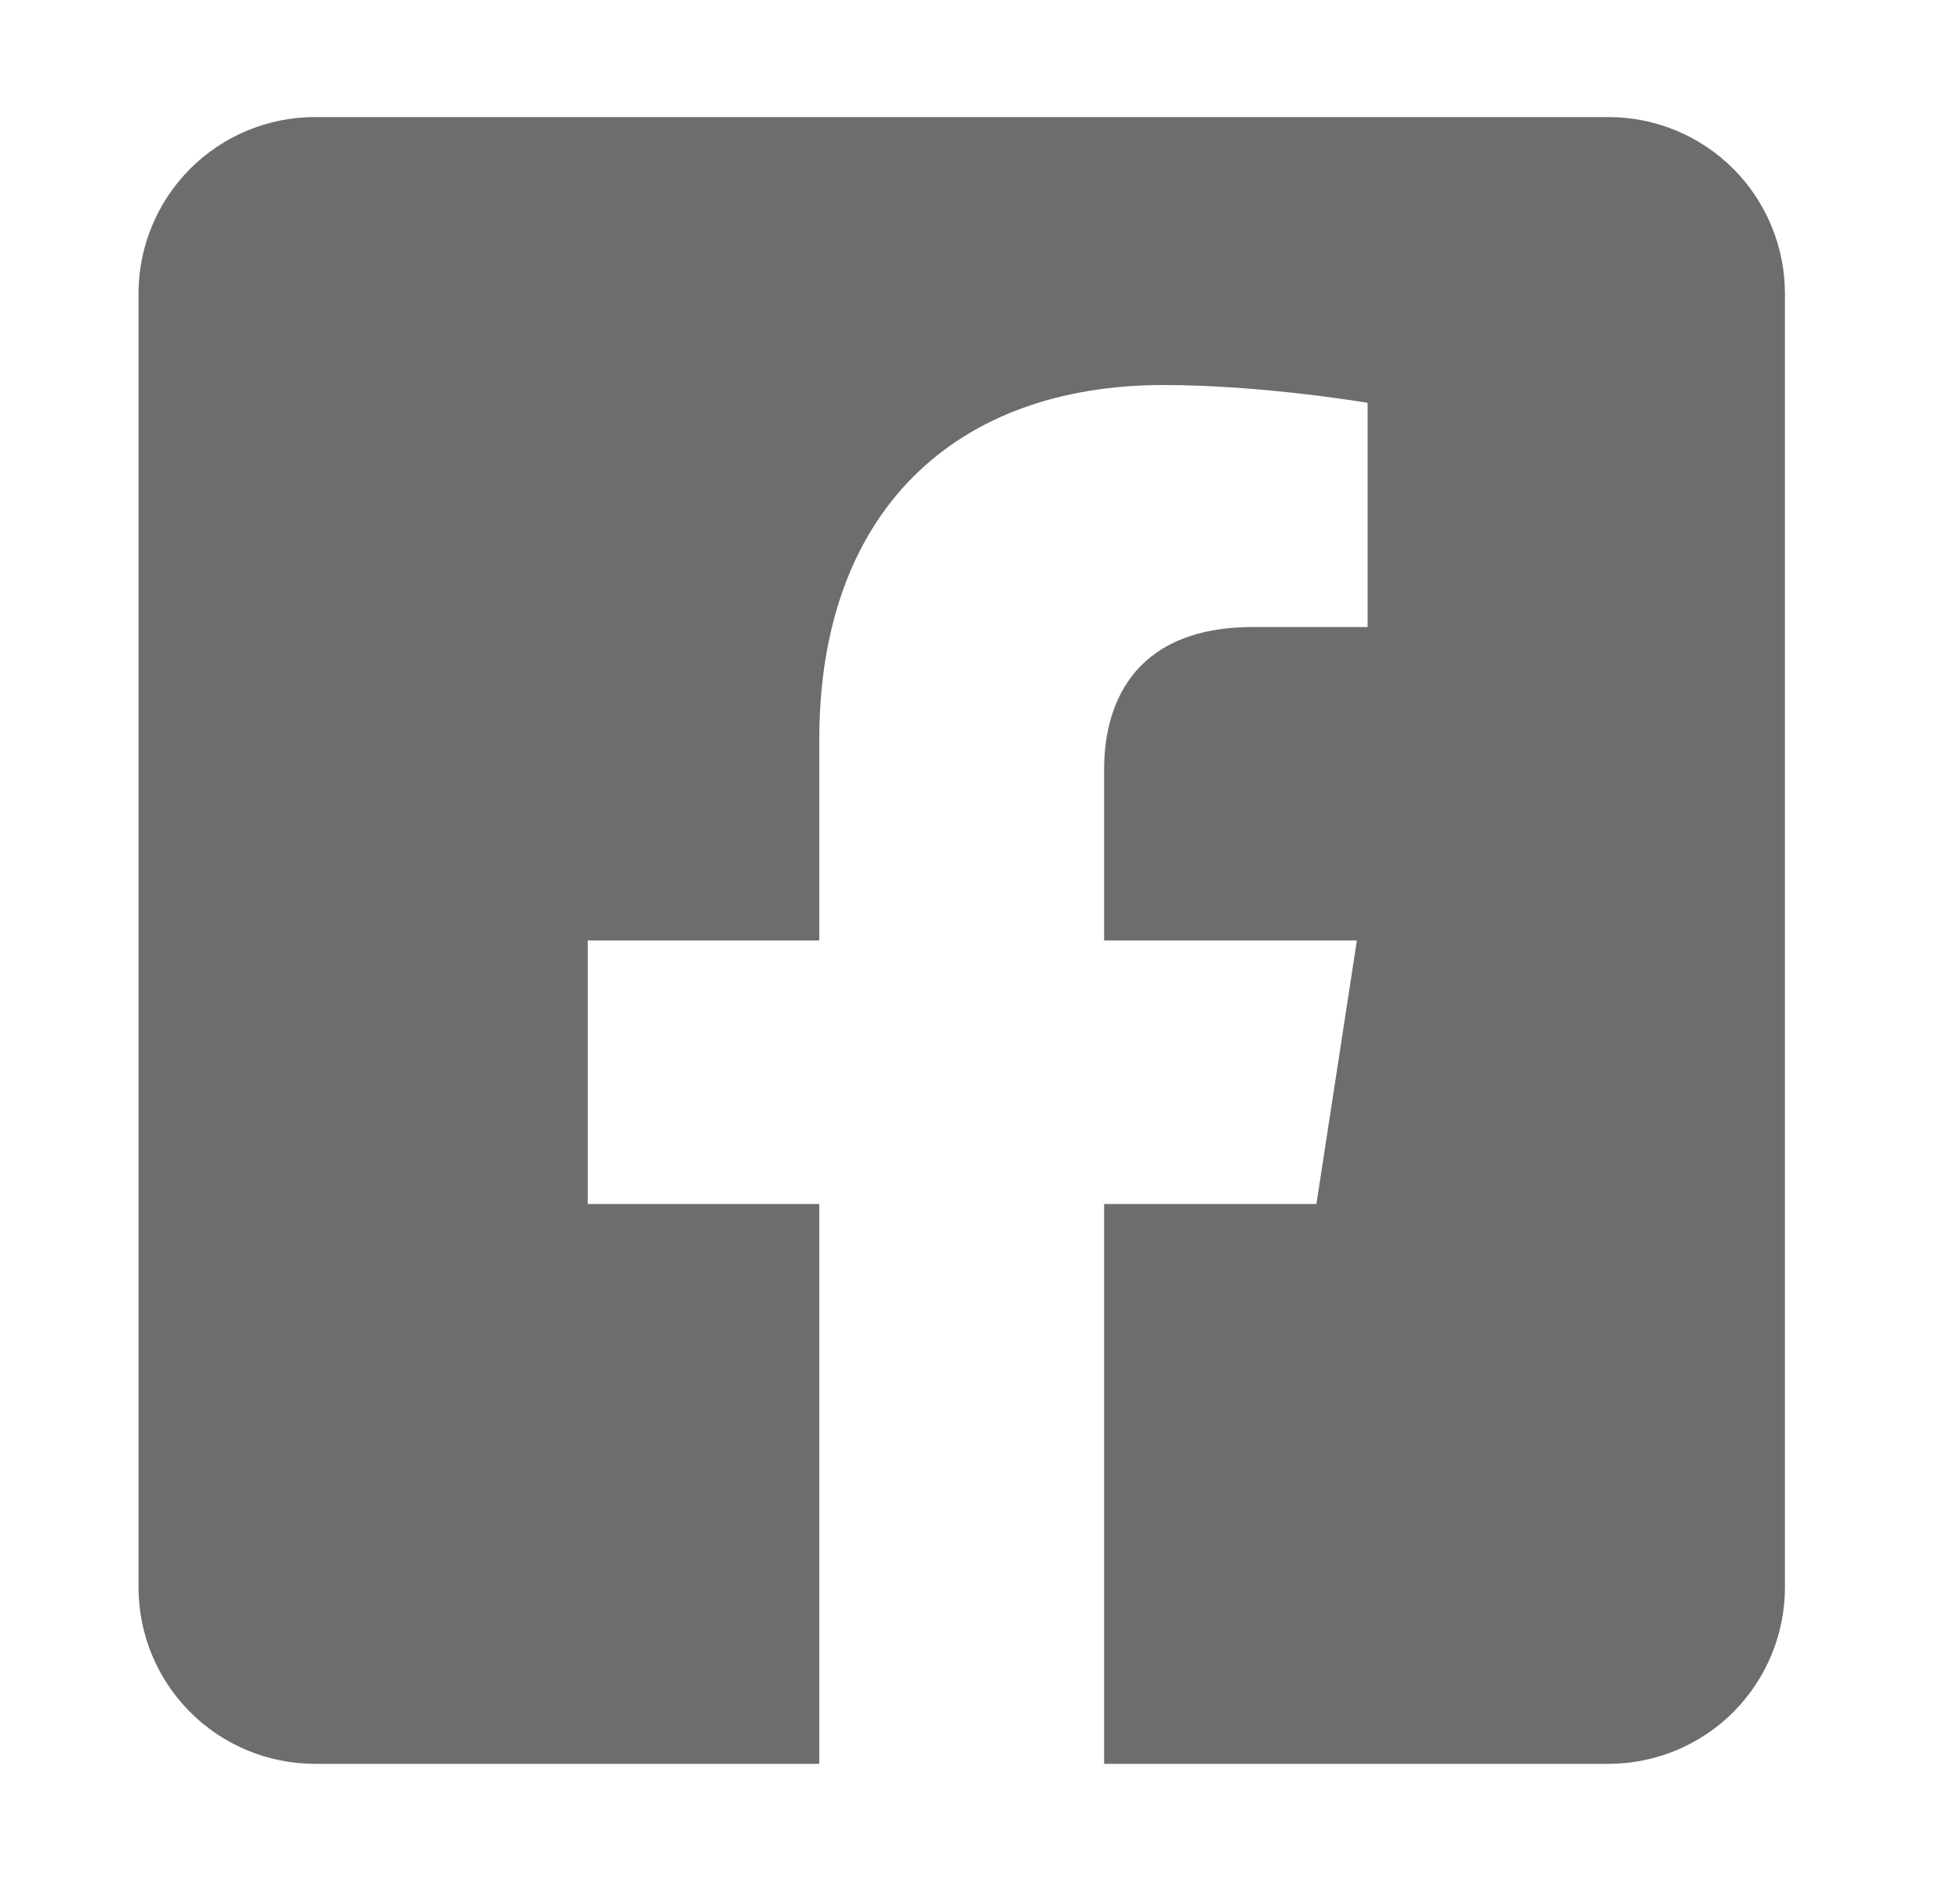 <svg width="25" height="24" viewBox="0 0 25 24" fill="none" xmlns="http://www.w3.org/2000/svg">
<path d="M20.517 1.493H4.017C3.42 1.493 2.848 1.73 2.426 2.152C2.004 2.574 1.767 3.147 1.767 3.743L1.767 20.243C1.767 20.84 2.004 21.412 2.426 21.834C2.848 22.256 3.42 22.493 4.017 22.493H10.45V15.354H7.497V11.993H10.45V9.432C10.45 6.519 12.185 4.91 14.841 4.91C16.113 4.91 17.444 5.137 17.444 5.137V7.996H15.978C14.534 7.996 14.083 8.892 14.083 9.811V11.993H17.307L16.791 15.354H14.083V22.493H20.517C21.113 22.493 21.686 22.256 22.108 21.834C22.529 21.412 22.767 20.84 22.767 20.243V3.743C22.767 3.147 22.529 2.574 22.108 2.152C21.686 1.73 21.113 1.493 20.517 1.493Z" fill="#6D6D6D"/>
</svg>
